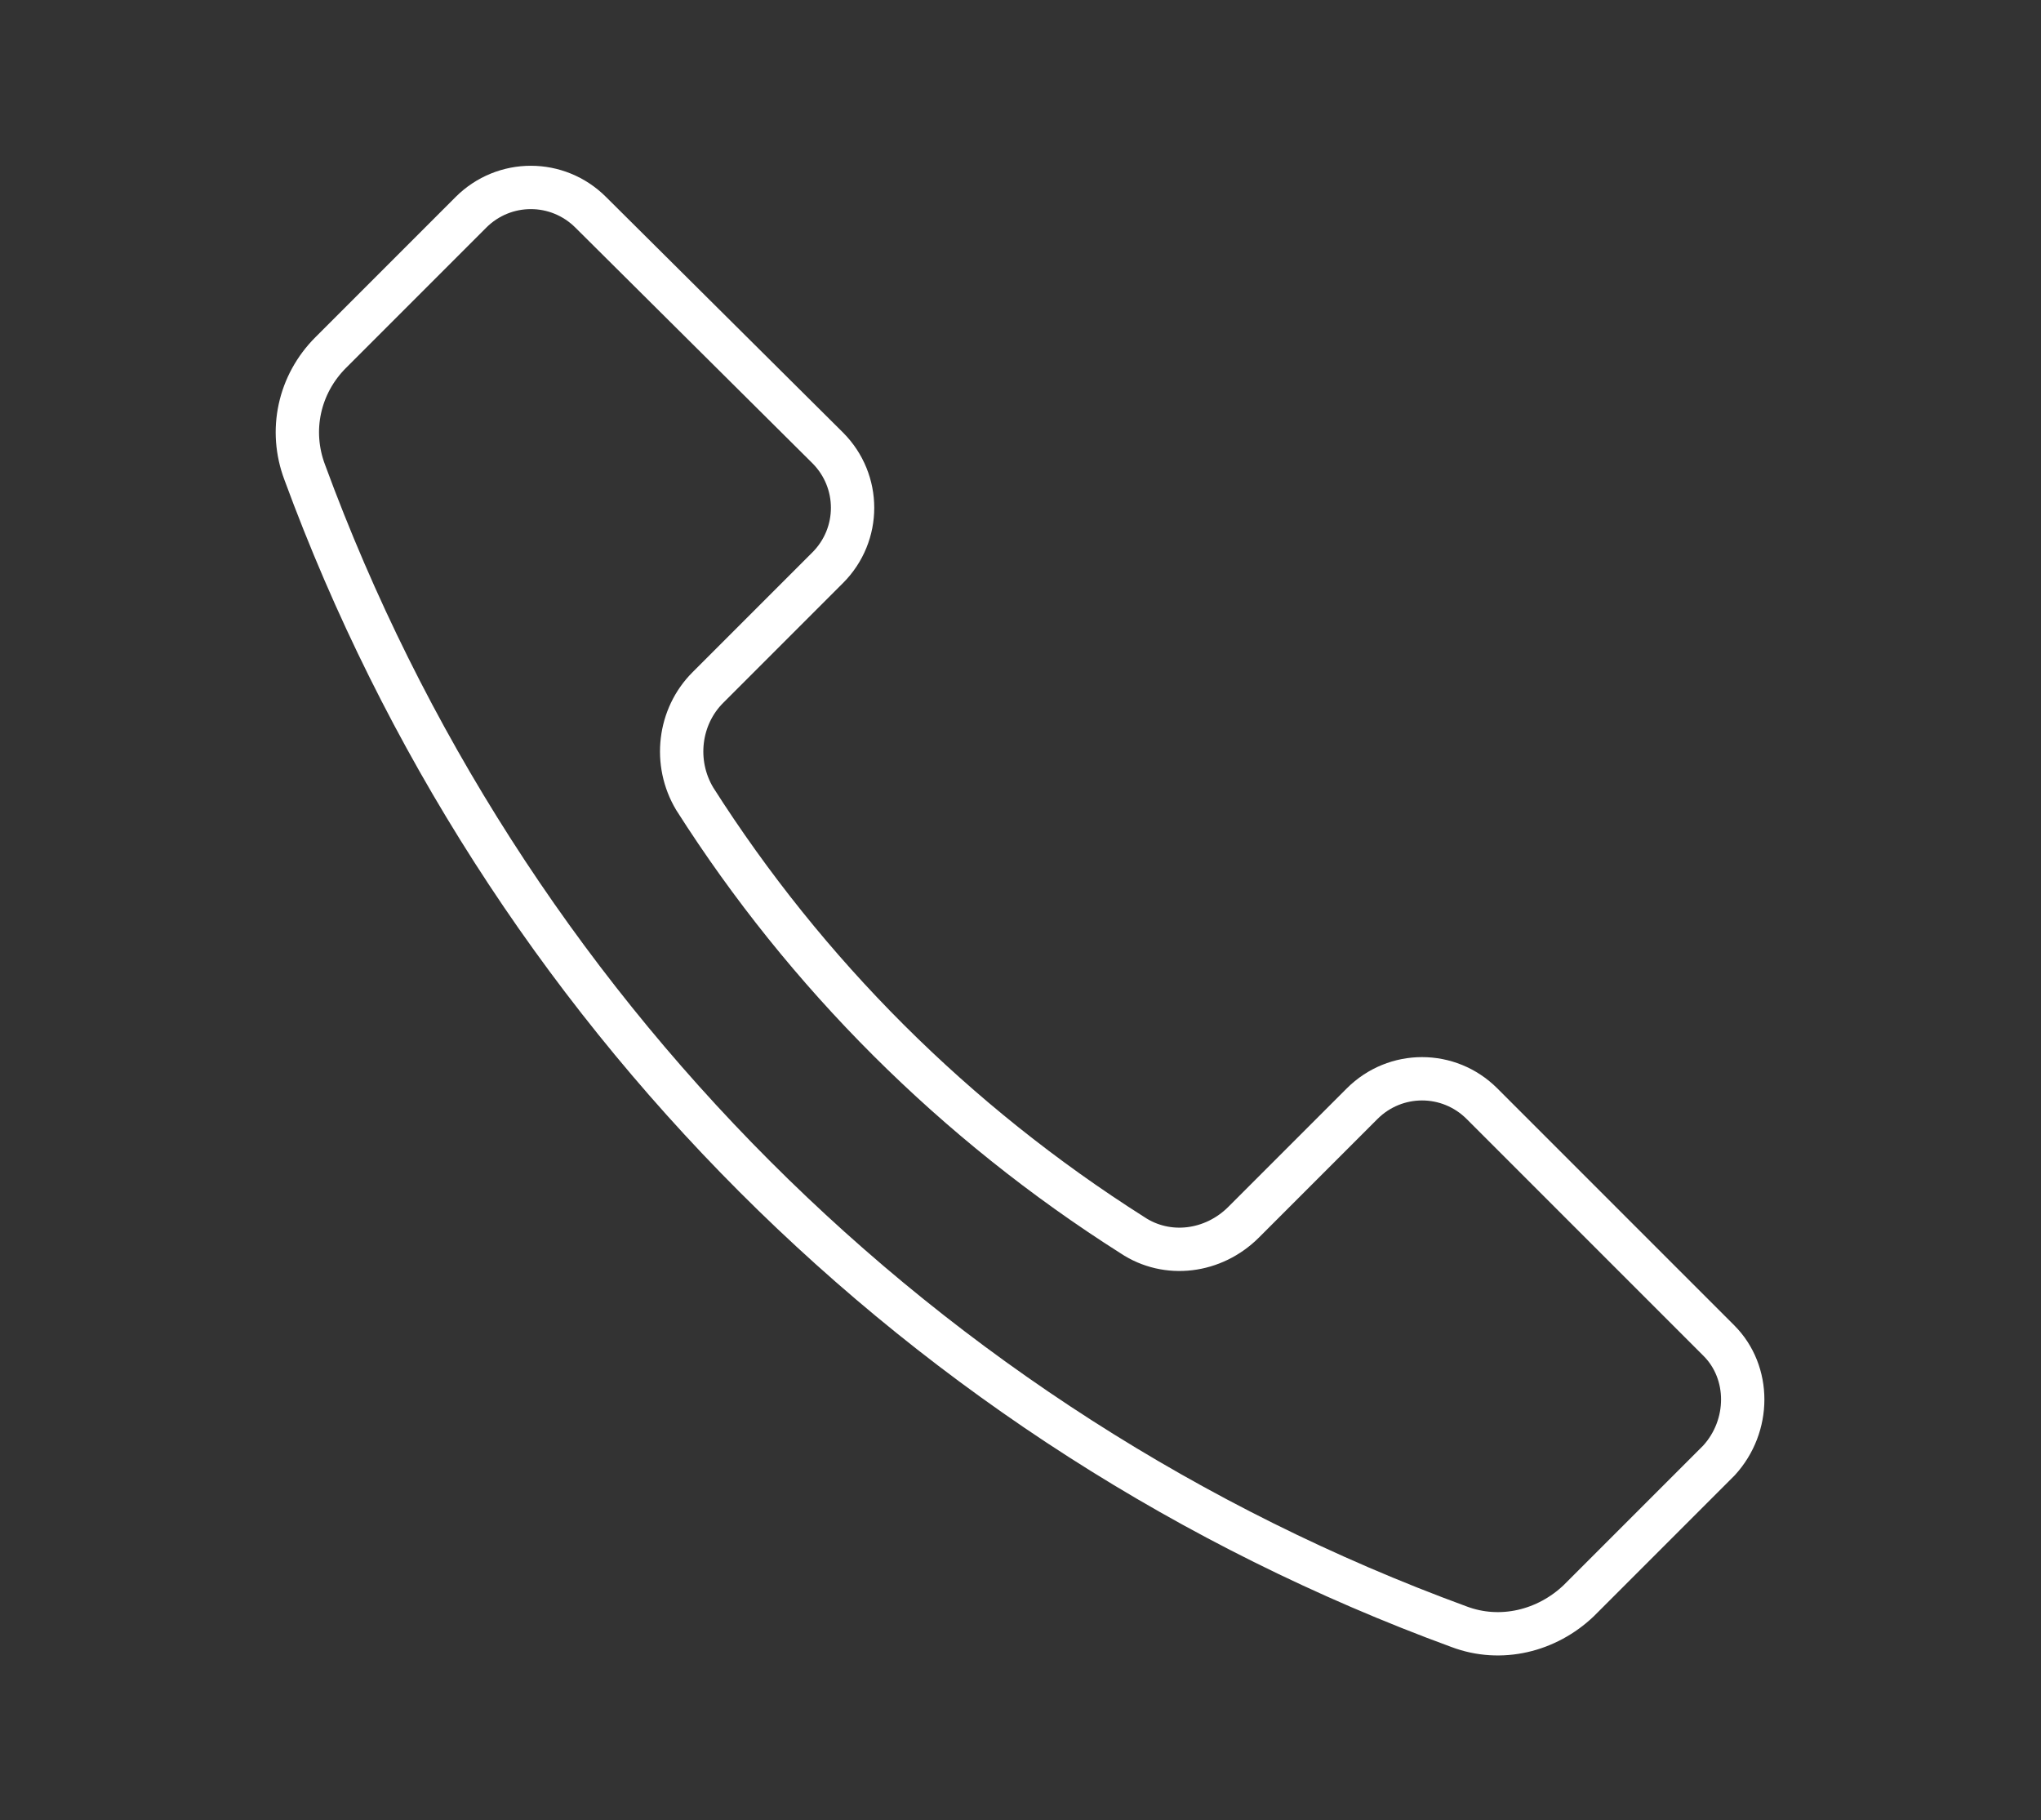 <svg version="1.1" id="Icon_Set" xmlns="http://www.w3.org/2000/svg" xmlns:xlink="http://www.w3.org/1999/xlink" x="0px" y="0px"
	 viewBox="0 0 141.3 126" style="enable-background:new 0 0 141.3 126;" xml:space="preserve">
<rect x="0" y="0" width="141.3" height="126" fill="#333333" stroke="none"/>
<path style="fill:none;stroke:#FFFFFF;stroke-width:3;stroke-linecap:round;stroke-linejoin:round;stroke-miterlimit:10;" d="M119,92.8l-16.4-16.4c-2.3-2.3-6-2.3-8.3,0l-8.2,8.2c-2.1,2.1-5.3,2.5-7.7,0.9c-12.3-7.8-22.6-18.1-30.3-30.2
	c-1.5-2.5-1.1-5.7,0.9-7.7l8.3-8.3c2.3-2.3,2.3-6,0-8.3L40.9,14.7c-2.3-2.3-6-2.3-8.3,0l-9.7,9.7c-2.2,2.2-2.9,5.4-1.8,8.3
	C34.7,69.7,63.9,99,101,112.6c2.9,1.1,6.1,0.3,8.3-1.8l9.7-9.7C121.2,98.7,121.2,95,119,92.8z"/>
</svg>

